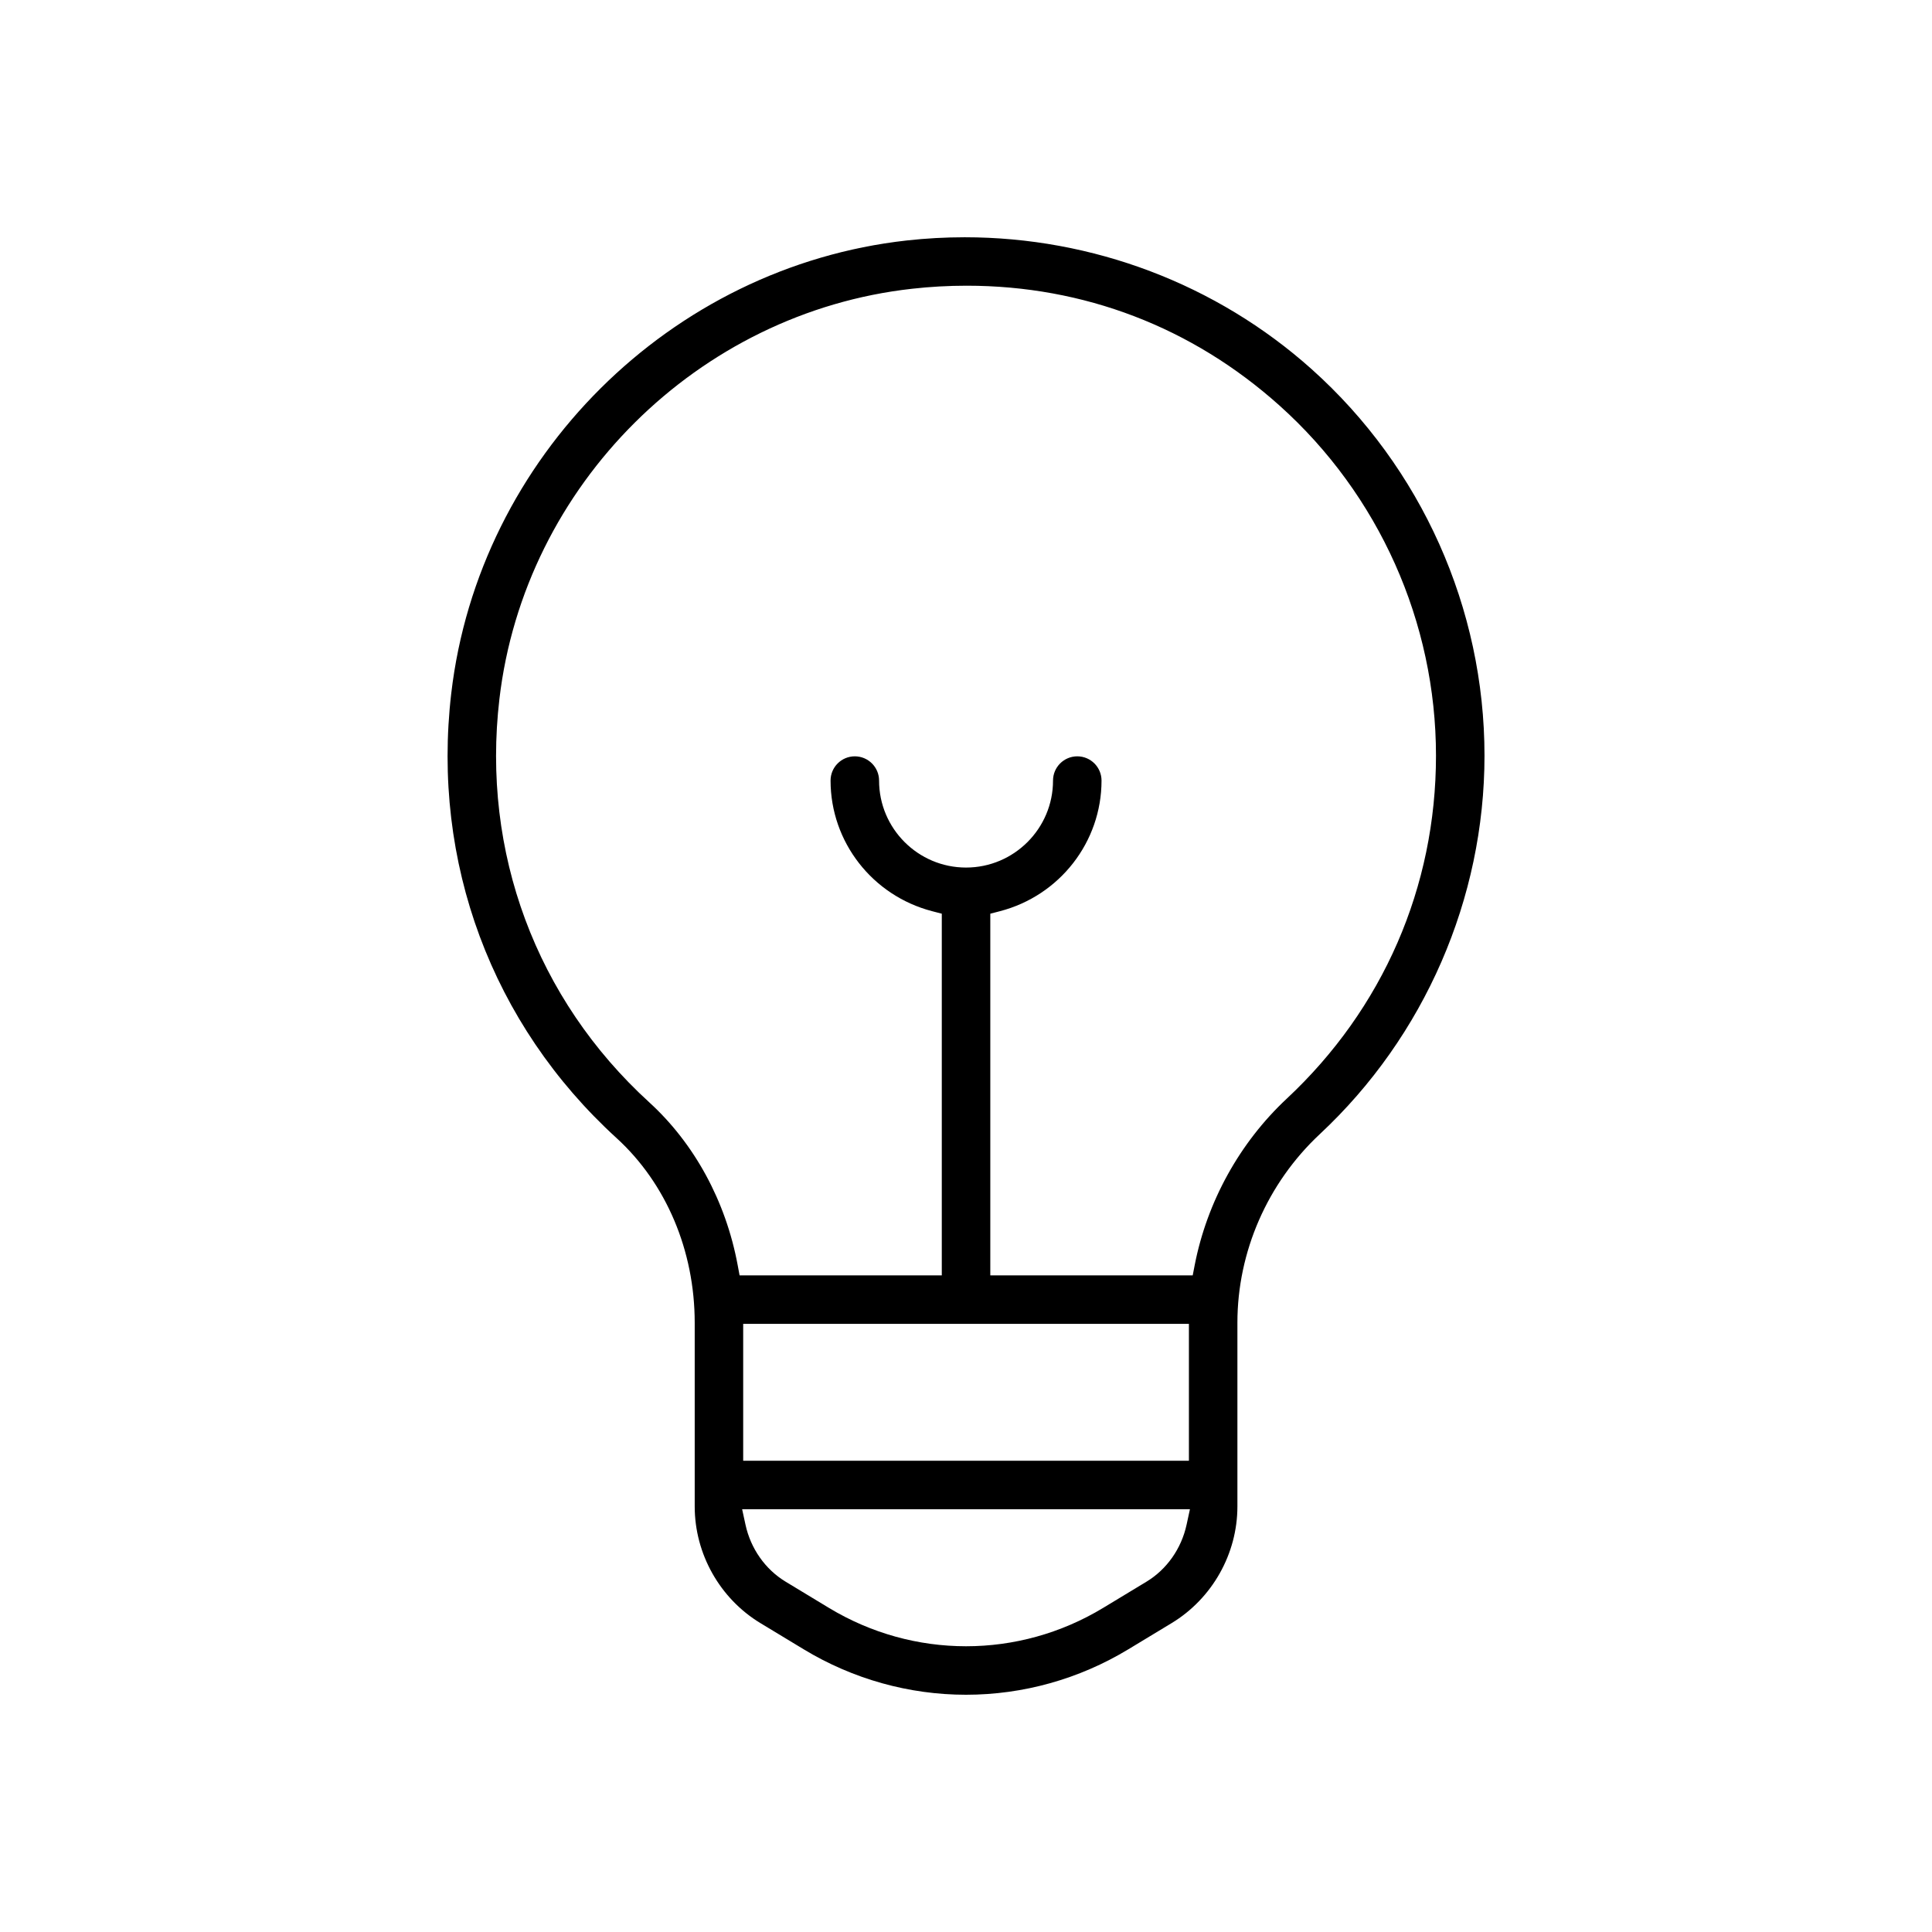 <?xml version="1.0" encoding="UTF-8"?>
<svg id="Capa_1" data-name="Capa 1" xmlns="http://www.w3.org/2000/svg" version="1.1" viewBox="0 0 140 140">
  <defs>
    <style>
      .cls-1 {
        fill: #000;
        stroke-width: 0px;
      }
    </style>
  </defs>
  <path class="cls-1" d="M55.103,117.617l3.144,1.902c3.554,2.151,7.618,3.289,11.754,3.289s8.197-1.137,11.755-3.289l3.144-1.902c2.94-1.781,4.767-5.02,4.767-8.453v-13.318c0-5.137,2.176-10.117,5.972-13.664,7.584-7.077,11.933-17.073,11.933-27.424,0-10.672-4.564-20.879-12.52-28.002-6.912-6.185-15.894-9.563-25.148-9.563-1.395,0-2.796.077-4.197.232-17.127,1.906-31.009,15.708-33.008,32.818-1.429,12.232,2.936,23.978,11.979,32.226,3.599,3.284,5.663,8.163,5.663,13.387v13.31c0,3.435,1.825,6.674,4.764,8.453ZM85.982,110.493c-.376,1.729-1.433,3.231-2.901,4.12l-3.144,1.902c-3.062,1.852-6.497,2.779-9.932,2.779s-6.87-.926-9.936-2.779l-3.144-1.903c-1.468-.889-2.526-2.391-2.902-4.12l-.245-1.127h32.449l-.244,1.127ZM53.854,105.851v-9.919h32.299v9.919h-32.299ZM47.047,79.878c-8.198-7.48-12.156-18.132-10.858-29.224,1.812-15.503,14.389-28.007,29.904-29.73,1.302-.147,2.633-.221,3.953-.221,8.486,0,16.323,3,22.662,8.676,7.212,6.458,11.349,15.709,11.349,25.381,0,9.517-3.842,18.344-10.816,24.855-3.405,3.18-5.772,7.461-6.667,12.053l-.146.752h-14.667v-26.21l.696-.181c4.335-1.126,7.364-5.019,7.364-9.466,0-.969-.788-1.757-1.757-1.757s-1.758.788-1.758,1.757c0,3.476-2.828,6.303-6.303,6.303s-6.302-2.828-6.302-6.303c0-.969-.789-1.757-1.758-1.757s-1.757.788-1.757,1.757c0,4.447,3.029,8.339,7.365,9.466l.695.181v26.21h-14.652l-.142-.76c-.858-4.614-3.133-8.798-6.406-11.783Z"/>
</svg>